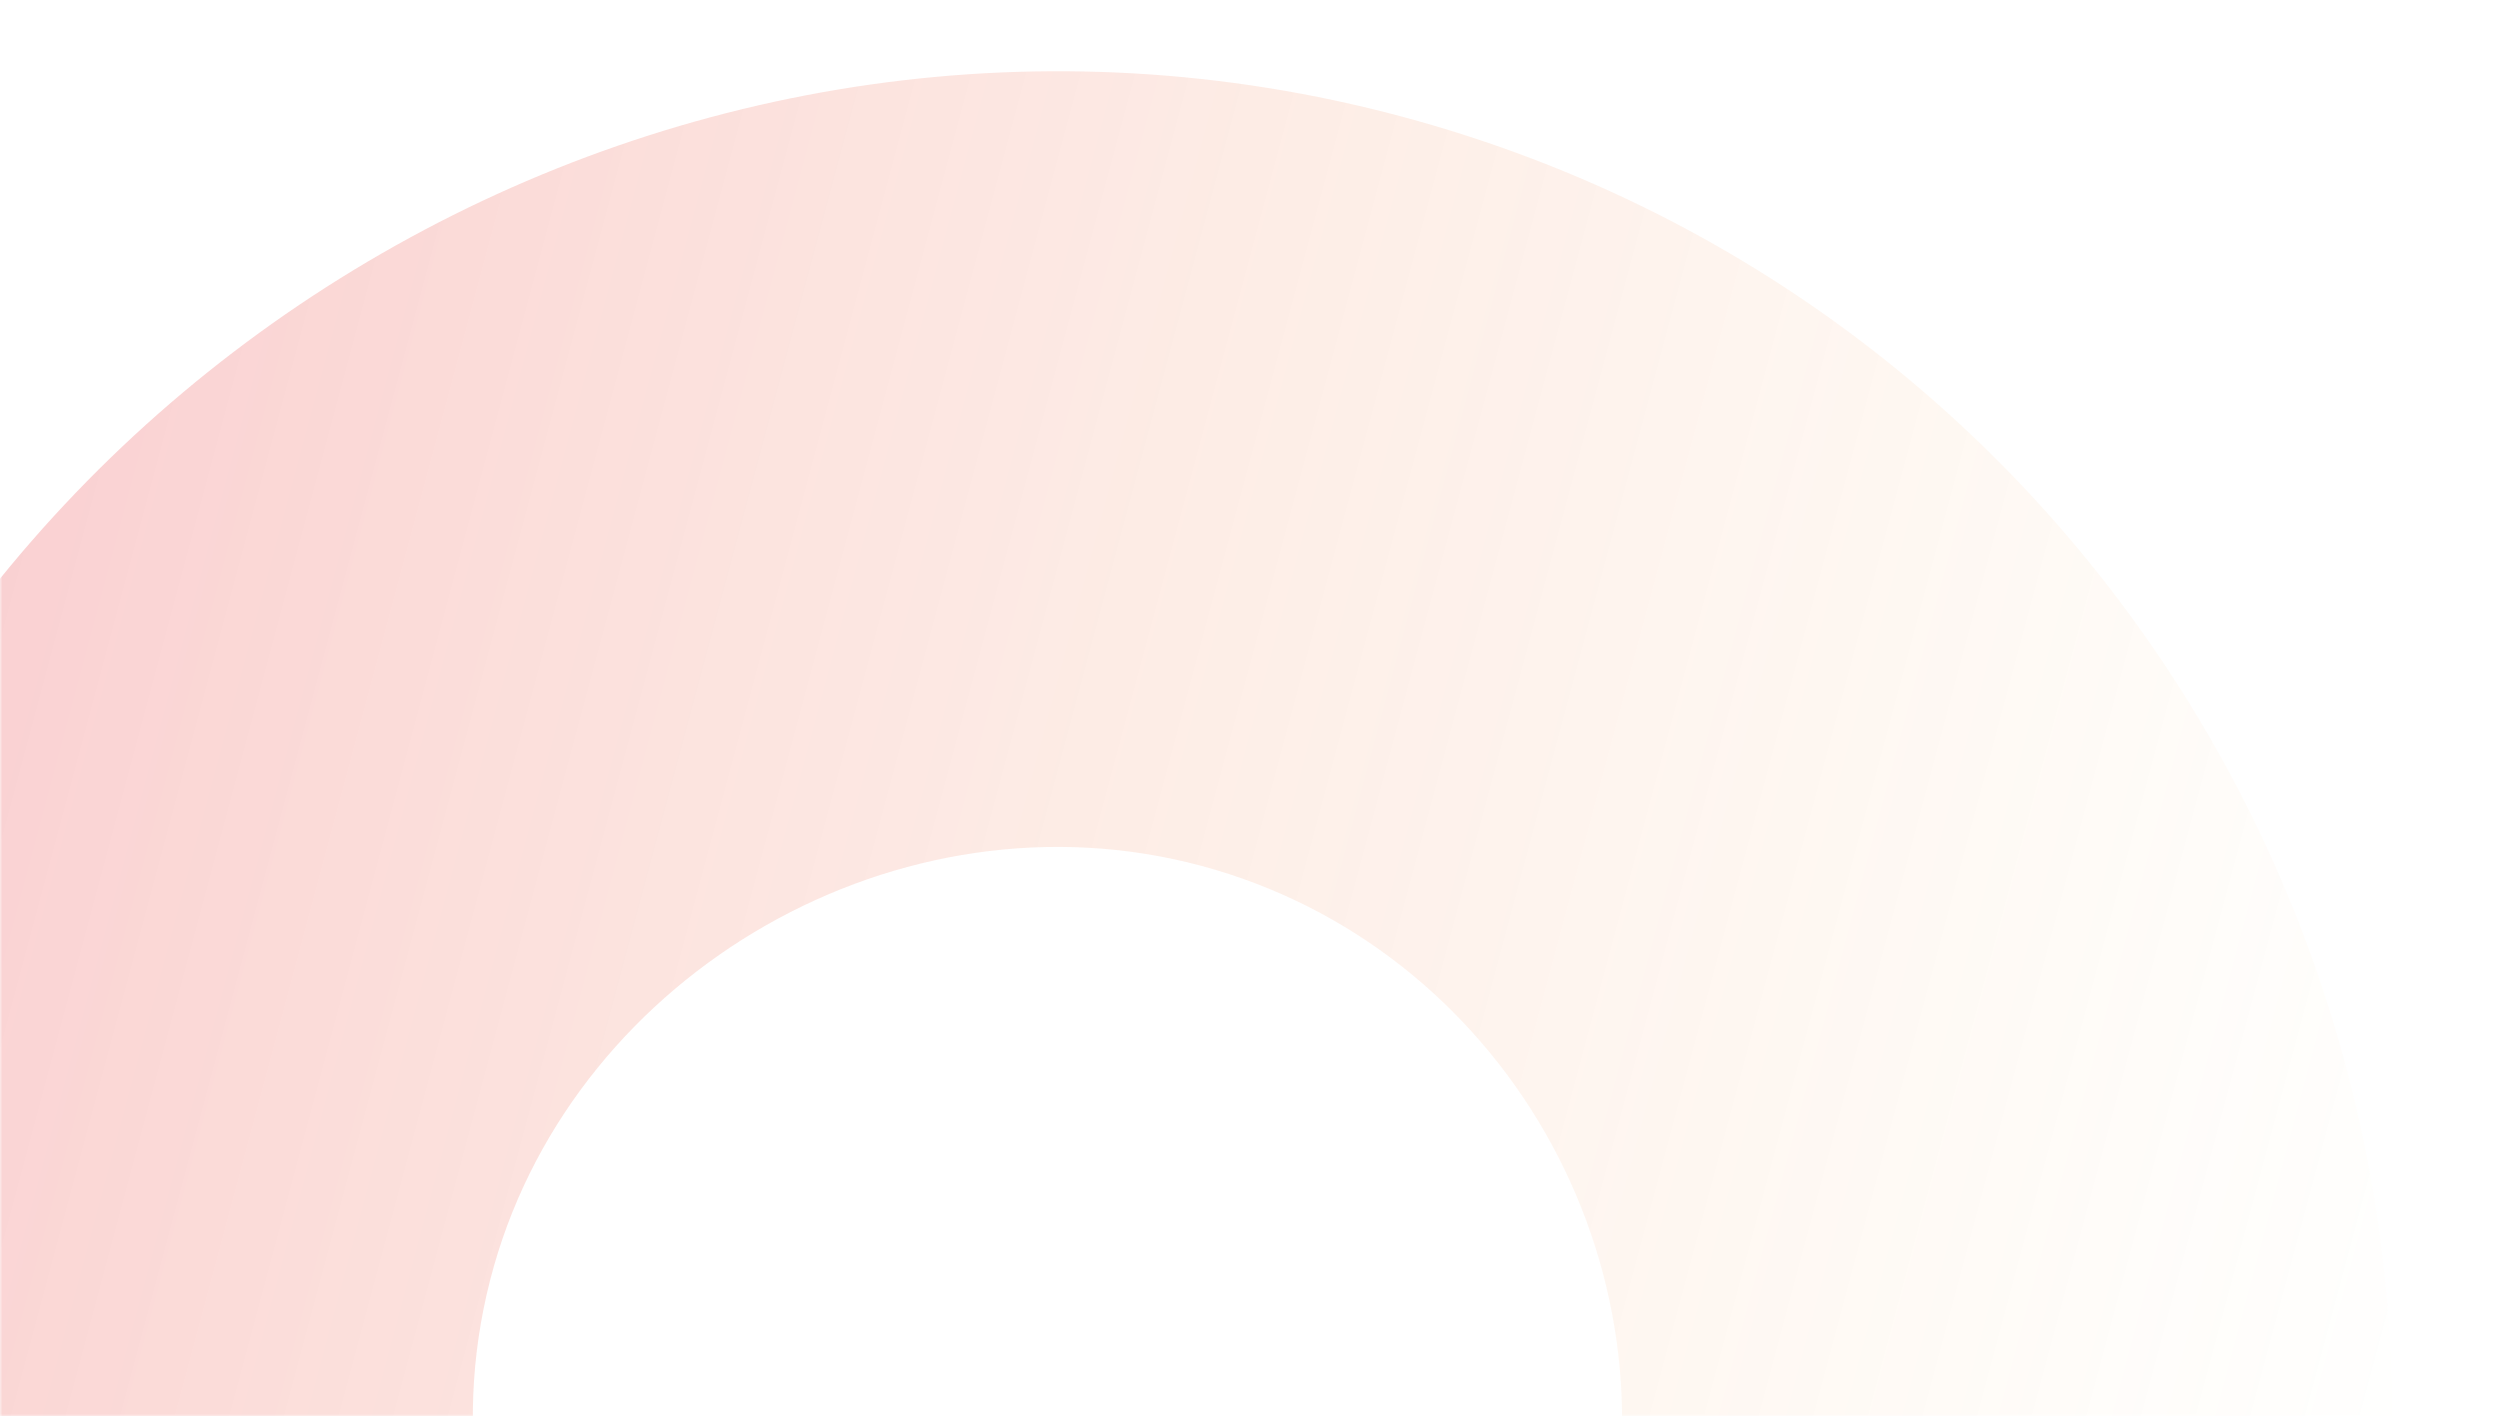 <svg width="526" height="298" viewBox="0 0 526 298" fill="none" xmlns="http://www.w3.org/2000/svg">
<mask id="mask0_3373_84" style="mask-type:alpha" maskUnits="userSpaceOnUse" x="0" y="0" width="526" height="298">
<rect width="526" height="298" fill="#D9D9D9"/>
</mask>
<g mask="url(#mask0_3373_84)">
<path d="M493.312 373.858C451.927 524.414 299.207 611.766 146.446 570.834C-4.369 530.423 -93.856 374 -52.733 224.418C-11.609 74.835 145.073 -15.627 294.915 24.523C445.73 64.934 534.244 221.096 493.312 373.858ZM337.18 329.937C354.387 265.718 315.924 199.097 252.679 182.151C189.434 165.204 121.579 204.381 103.92 266.393C85.74 330.351 125.176 397.232 190.367 414.7C255.558 432.168 319.973 394.156 337.18 329.937Z" fill="url(#paint0_linear_3373_84)" fill-opacity="0.2"/>
</g>
<defs>
<linearGradient id="paint0_linear_3373_84" x1="-52.738" y1="224.416" x2="494.094" y2="370.939" gradientUnits="userSpaceOnUse">
<stop stop-color="#E20613"/>
<stop offset="1" stop-color="#FAA71A" stop-opacity="0"/>
</linearGradient>
</defs>
</svg>
